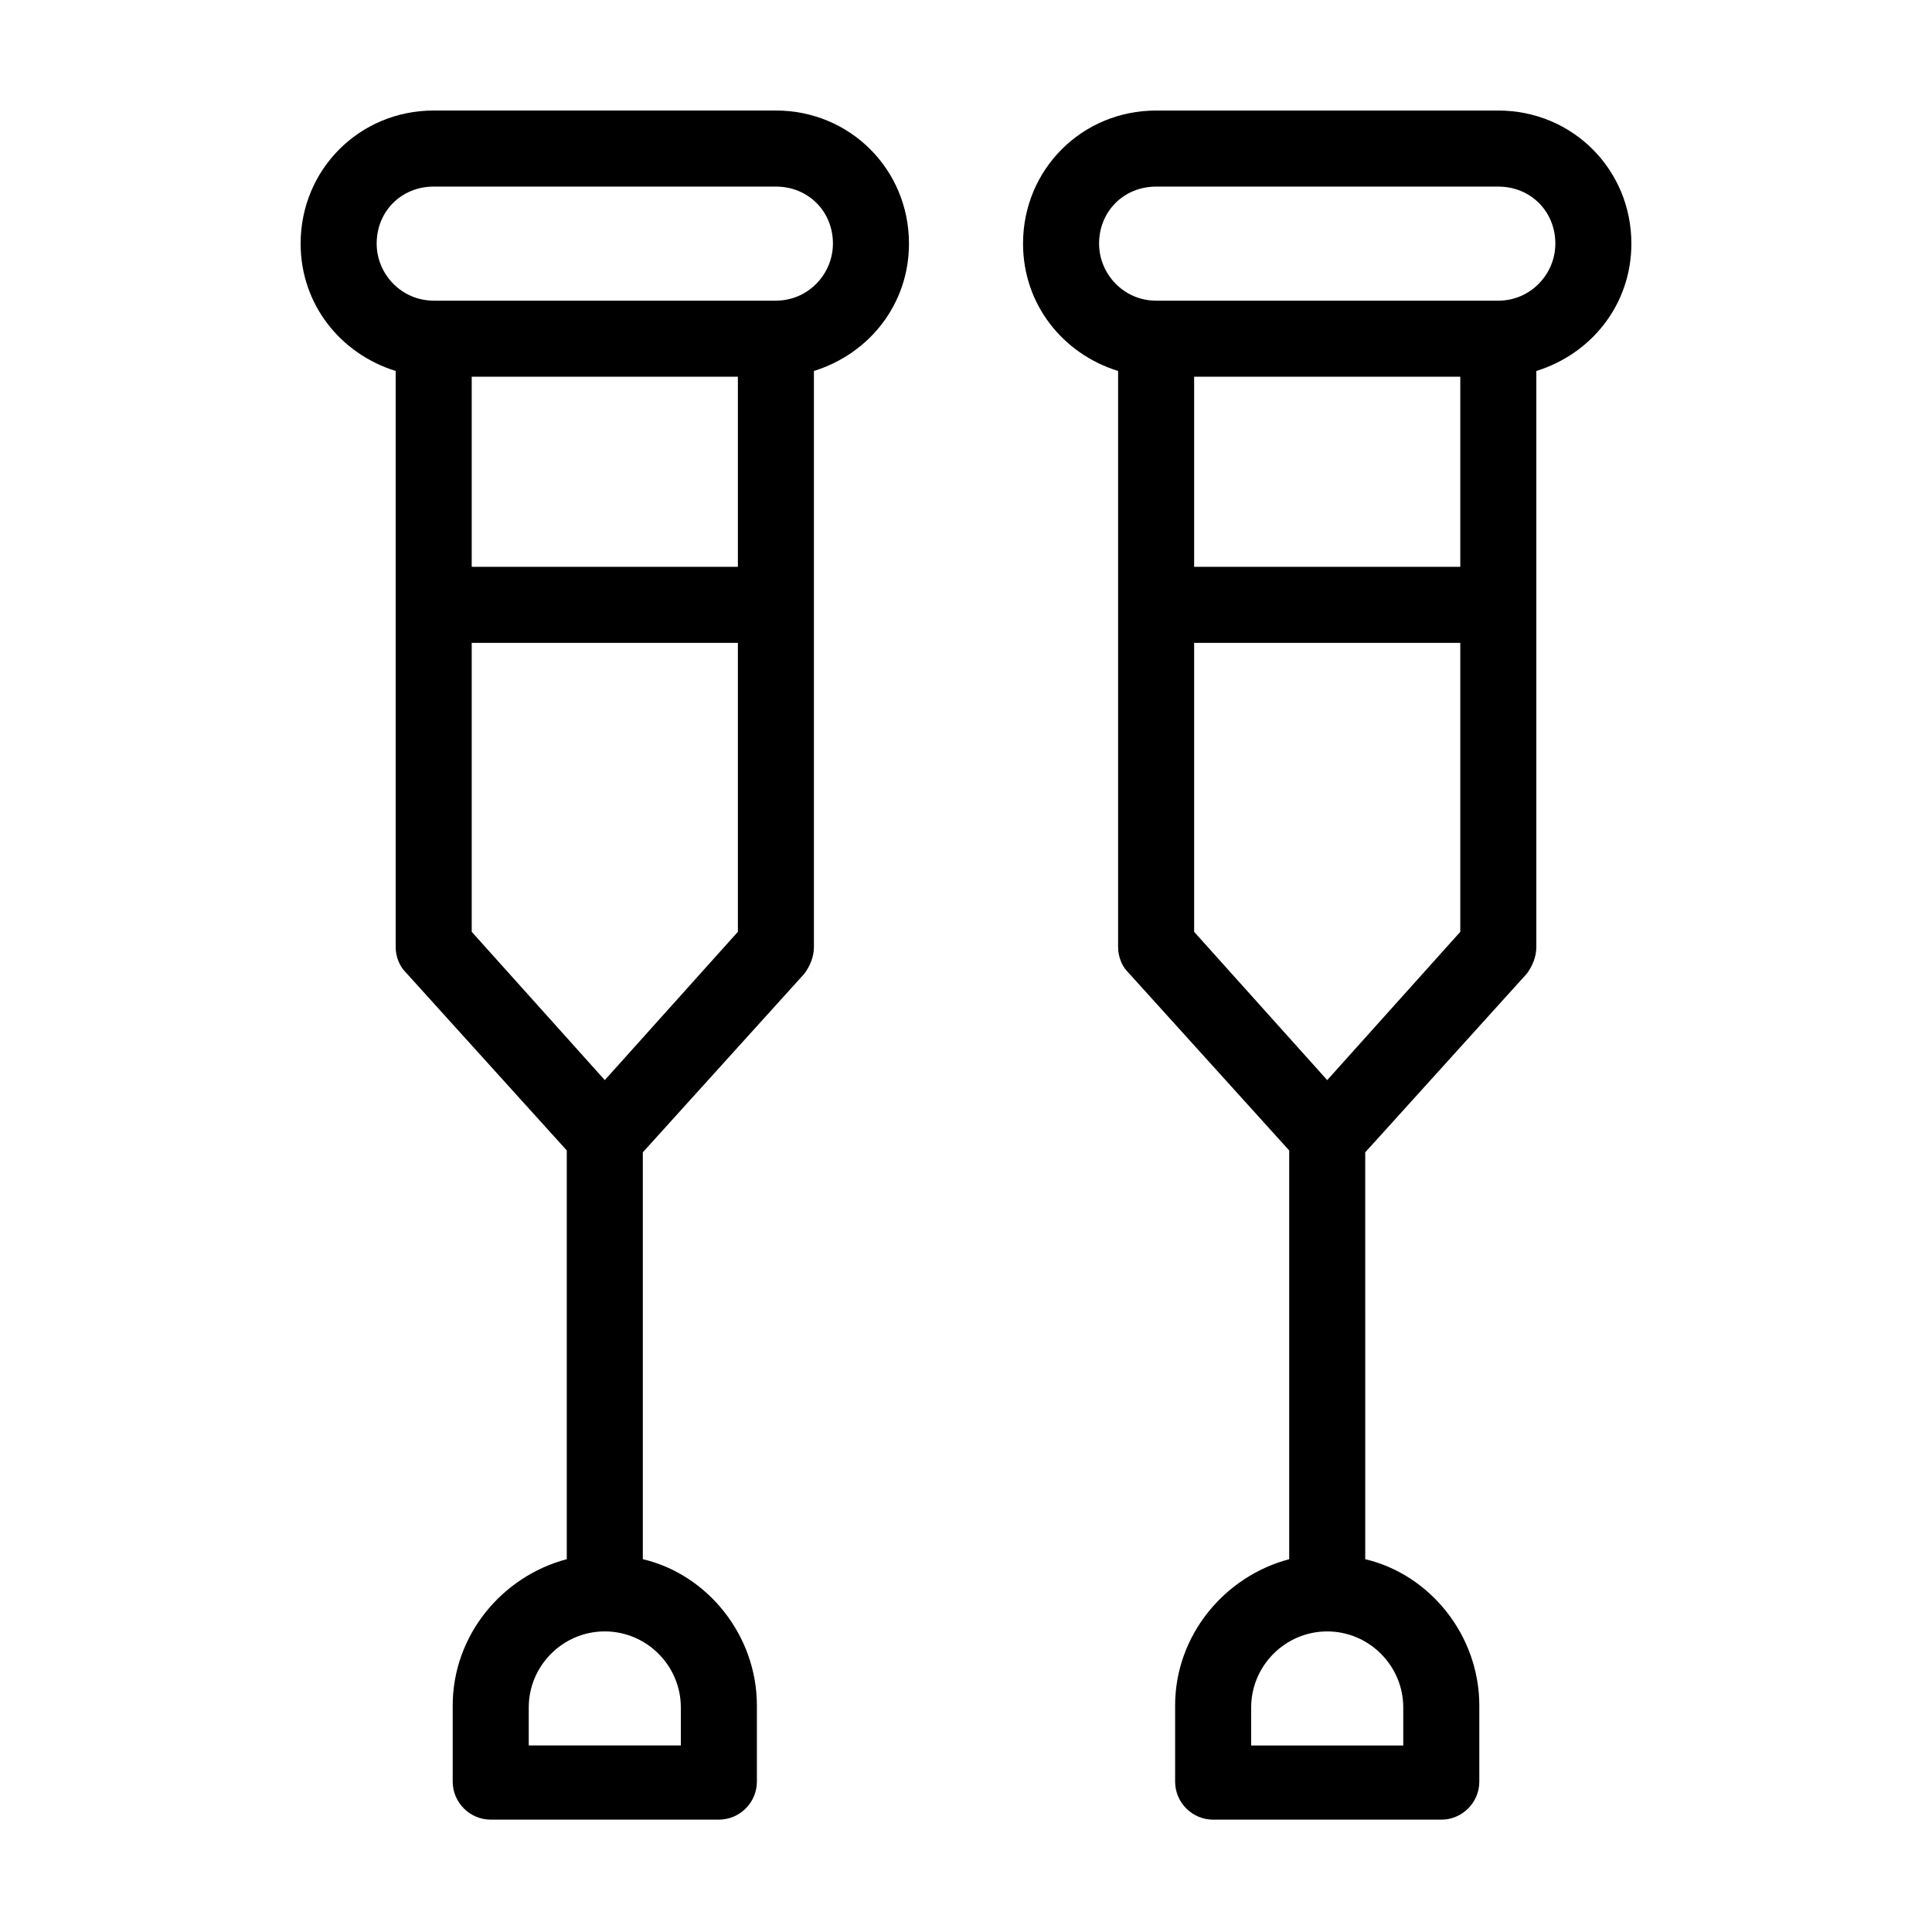 <?xml version="1.0" encoding="UTF-8"?>
<!-- Uploaded to: ICON Repo, www.iconrepo.com, Generator: ICON Repo Mixer Tools -->
<svg fill="#000000" width="800px" height="800px" version="1.1" viewBox="144 144 512 512" xmlns="http://www.w3.org/2000/svg">
 <path d="m349.62 173.29h-90.684c-19.648 0-35.266 15.617-35.266 35.266 0 16.121 10.578 29.223 25.191 33.754l-0.004 152.66c0 2.519 1.008 5.039 2.519 6.551l42.824 47.359v108.32c-17.129 4.535-30.23 20.152-30.23 38.793v20.152c0 5.543 4.535 10.078 10.078 10.078h60.457c5.543 0 10.078-4.535 10.078-10.078v-20.152c0-18.641-13.098-34.762-30.23-38.793v-107.82l42.824-47.359c1.512-2.012 2.519-4.531 2.519-7.051v-152.66c14.609-4.535 25.191-17.633 25.191-33.754-0.004-19.648-15.621-35.266-35.27-35.266zm-25.191 423.2v10.078h-40.305v-10.078c0-11.082 9.07-20.152 20.152-20.152 11.086 0 20.152 9.07 20.152 20.152zm15.117-205.55-35.27 39.297-35.266-39.297v-76.578h70.535zm0-96.73h-70.535v-50.383h70.535zm10.074-70.535h-90.684c-8.566 0-15.113-7.055-15.113-15.113 0-8.566 6.551-15.113 15.113-15.113h90.688c8.566 0 15.113 6.551 15.113 15.113-0.004 8.062-6.551 15.113-15.117 15.113zm191.45-50.379h-90.688c-19.648 0-35.266 15.617-35.266 35.266 0 16.121 10.578 29.223 25.191 33.754v152.66c0 2.519 1.008 5.039 2.519 6.551l42.824 47.359v108.32c-17.129 4.535-30.23 20.152-30.23 38.793v20.152c0 5.543 4.535 10.078 10.078 10.078h60.457c5.543 0 10.078-4.535 10.078-10.078v-20.152c0-18.641-13.098-34.762-30.23-38.793l-0.004-107.82 42.824-47.359c1.512-2.012 2.519-4.531 2.519-7.051v-152.66c14.609-4.535 25.191-17.633 25.191-33.754 0-19.648-15.617-35.266-35.266-35.266zm-25.191 423.2v10.078h-40.305v-10.078c0-11.082 9.07-20.152 20.152-20.152 11.082 0 20.152 9.07 20.152 20.152zm15.113-205.55-35.266 39.297-35.266-39.297v-76.578h70.535zm0-96.73h-70.531v-50.383h70.535zm10.078-70.535h-90.688c-8.566 0-15.113-7.055-15.113-15.113 0-8.566 6.551-15.113 15.113-15.113h90.688c8.566 0 15.113 6.551 15.113 15.113 0 8.062-6.551 15.113-15.113 15.113z"/>
</svg>